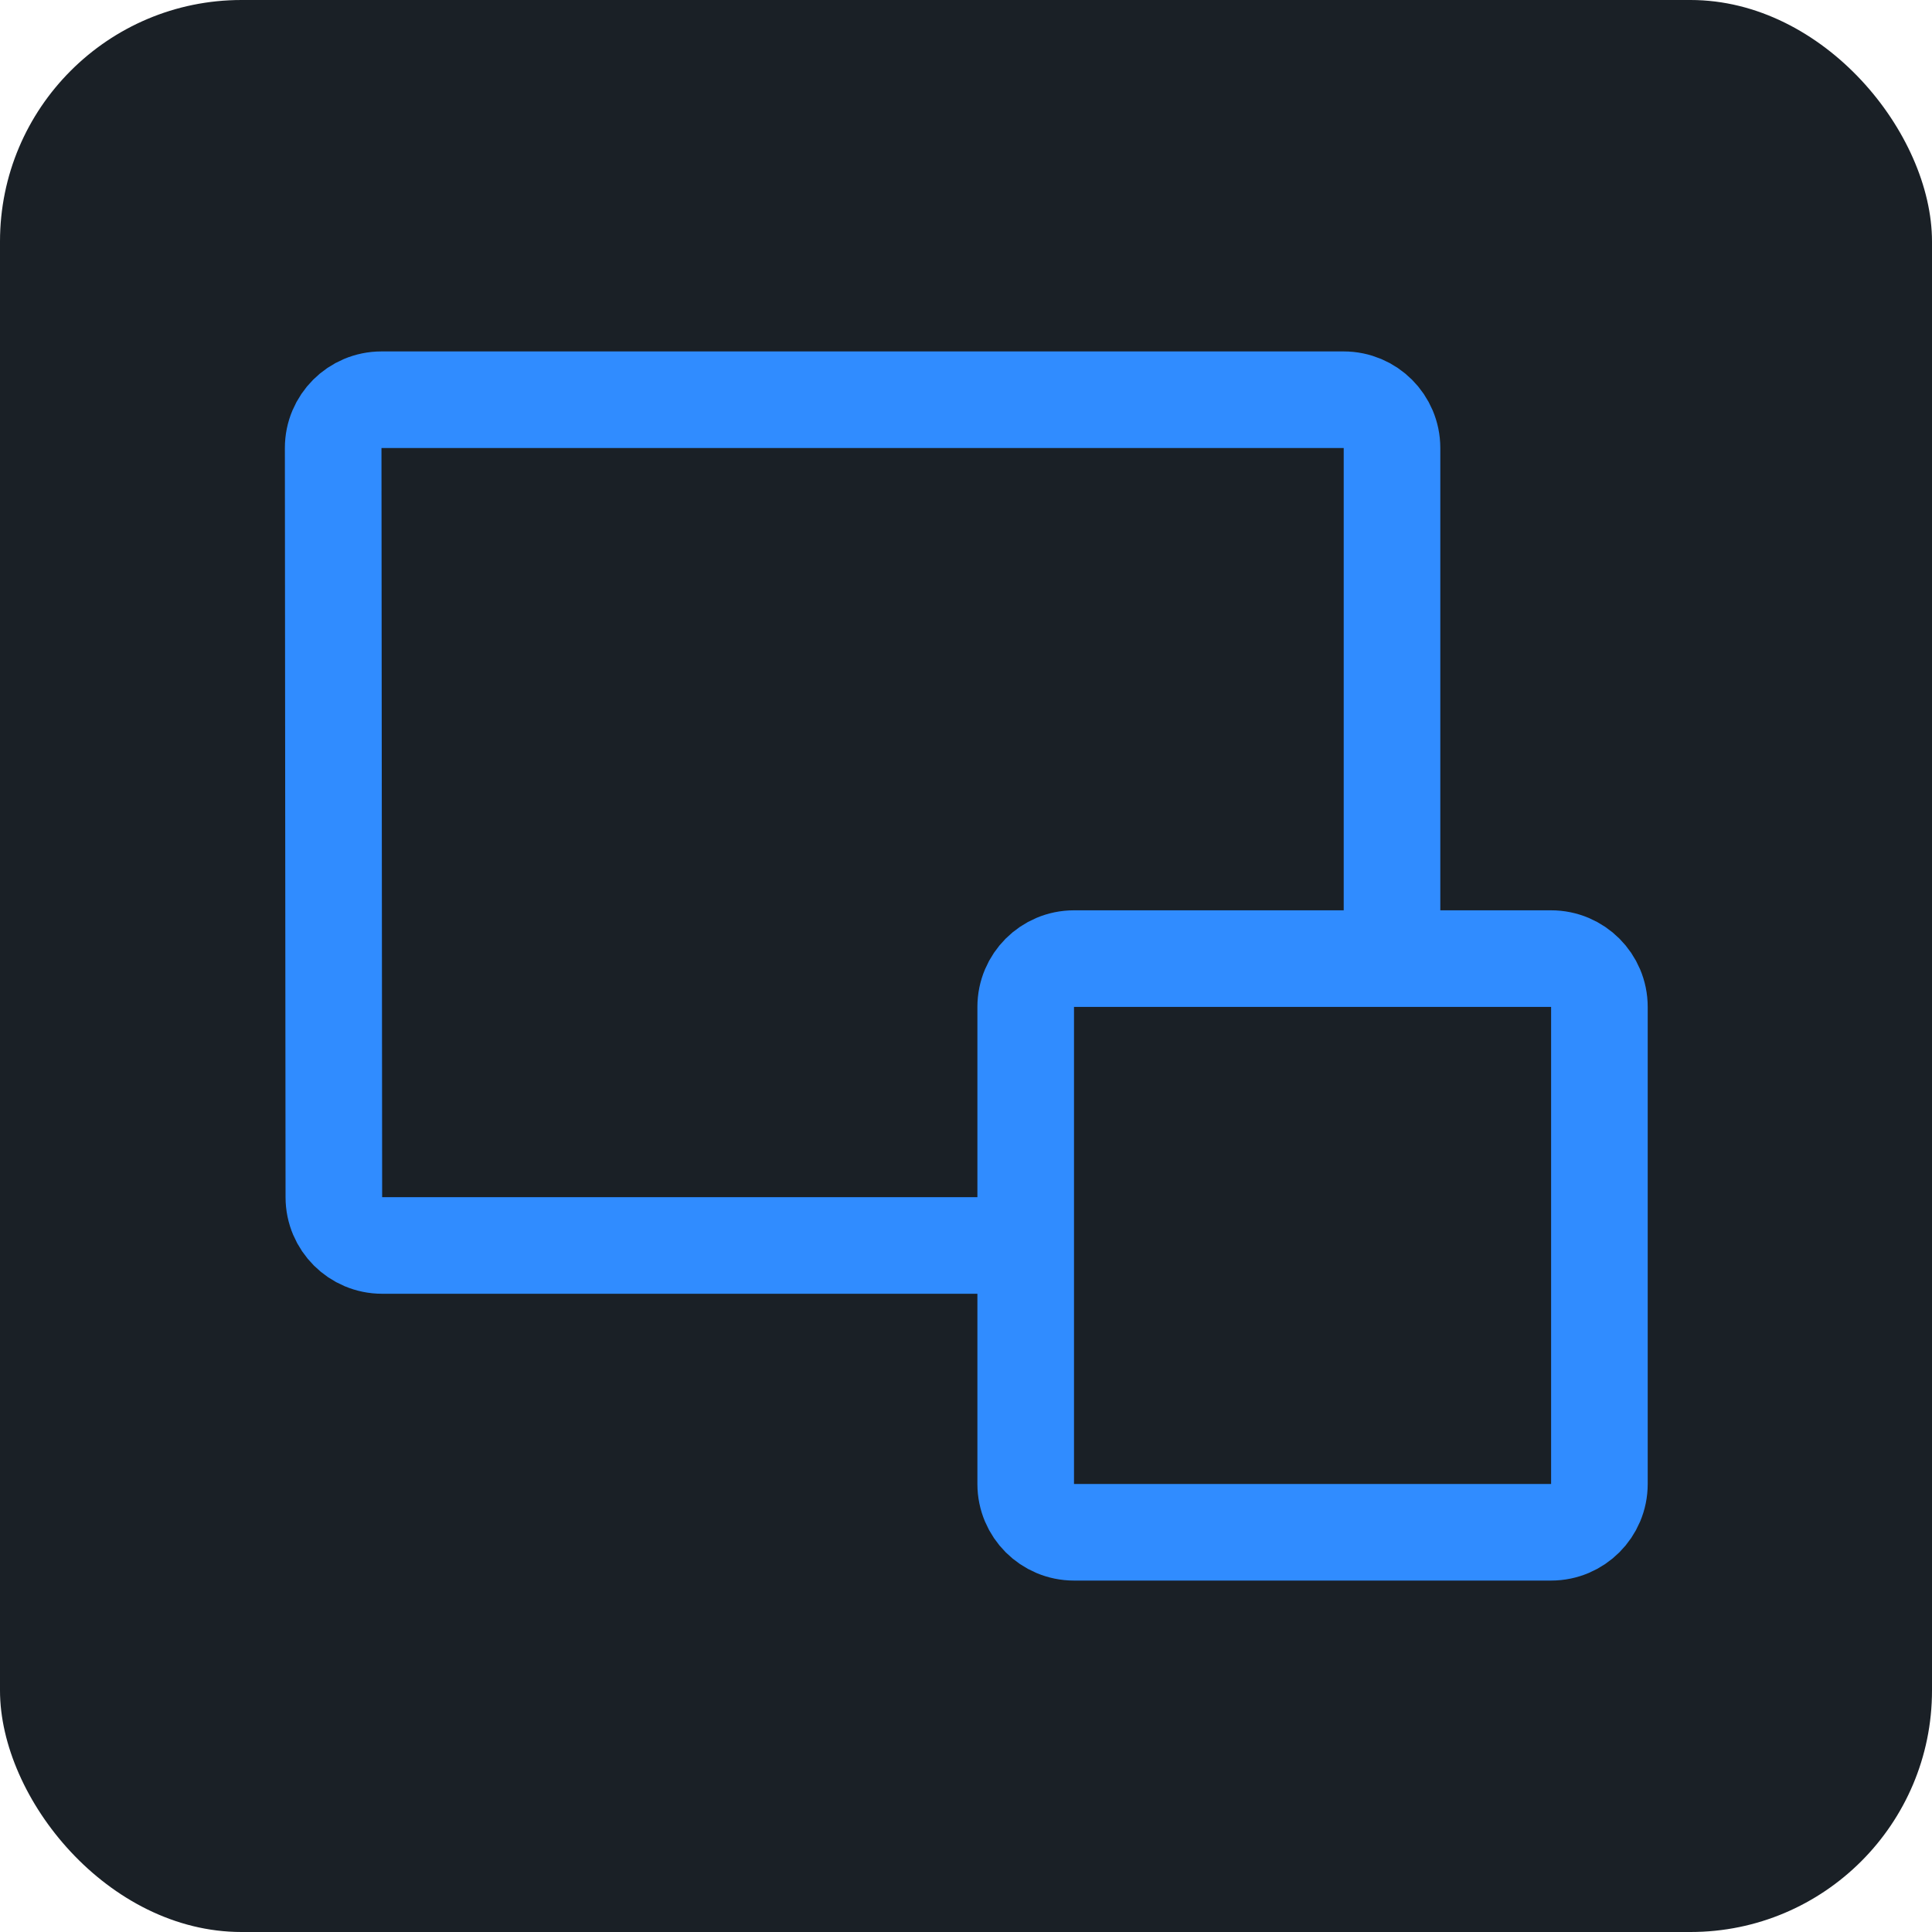<?xml version="1.0" encoding="UTF-8"?> <svg xmlns="http://www.w3.org/2000/svg" width="40" height="40" viewBox="0 0 40 40" fill="none"><rect width="40" height="40" rx="5" fill="#1A2026"></rect><path d="M28.82 19.139V9.276C28.82 8.723 28.372 8.276 27.82 8.276H7.898C7.345 8.276 6.897 8.724 6.898 9.276L6.912 24.787C6.912 25.339 7.36 25.786 7.912 25.786H21.236" stroke="#308CFF" stroke-width="2"></path><path d="M33.114 30.724V20.847C33.114 20.295 32.666 19.847 32.114 19.847H22.236C21.684 19.847 21.236 20.295 21.236 20.847V30.724C21.236 31.277 21.684 31.724 22.236 31.724H32.114C32.666 31.724 33.114 31.277 33.114 30.724Z" stroke="#308CFF" stroke-width="2"></path></svg> 